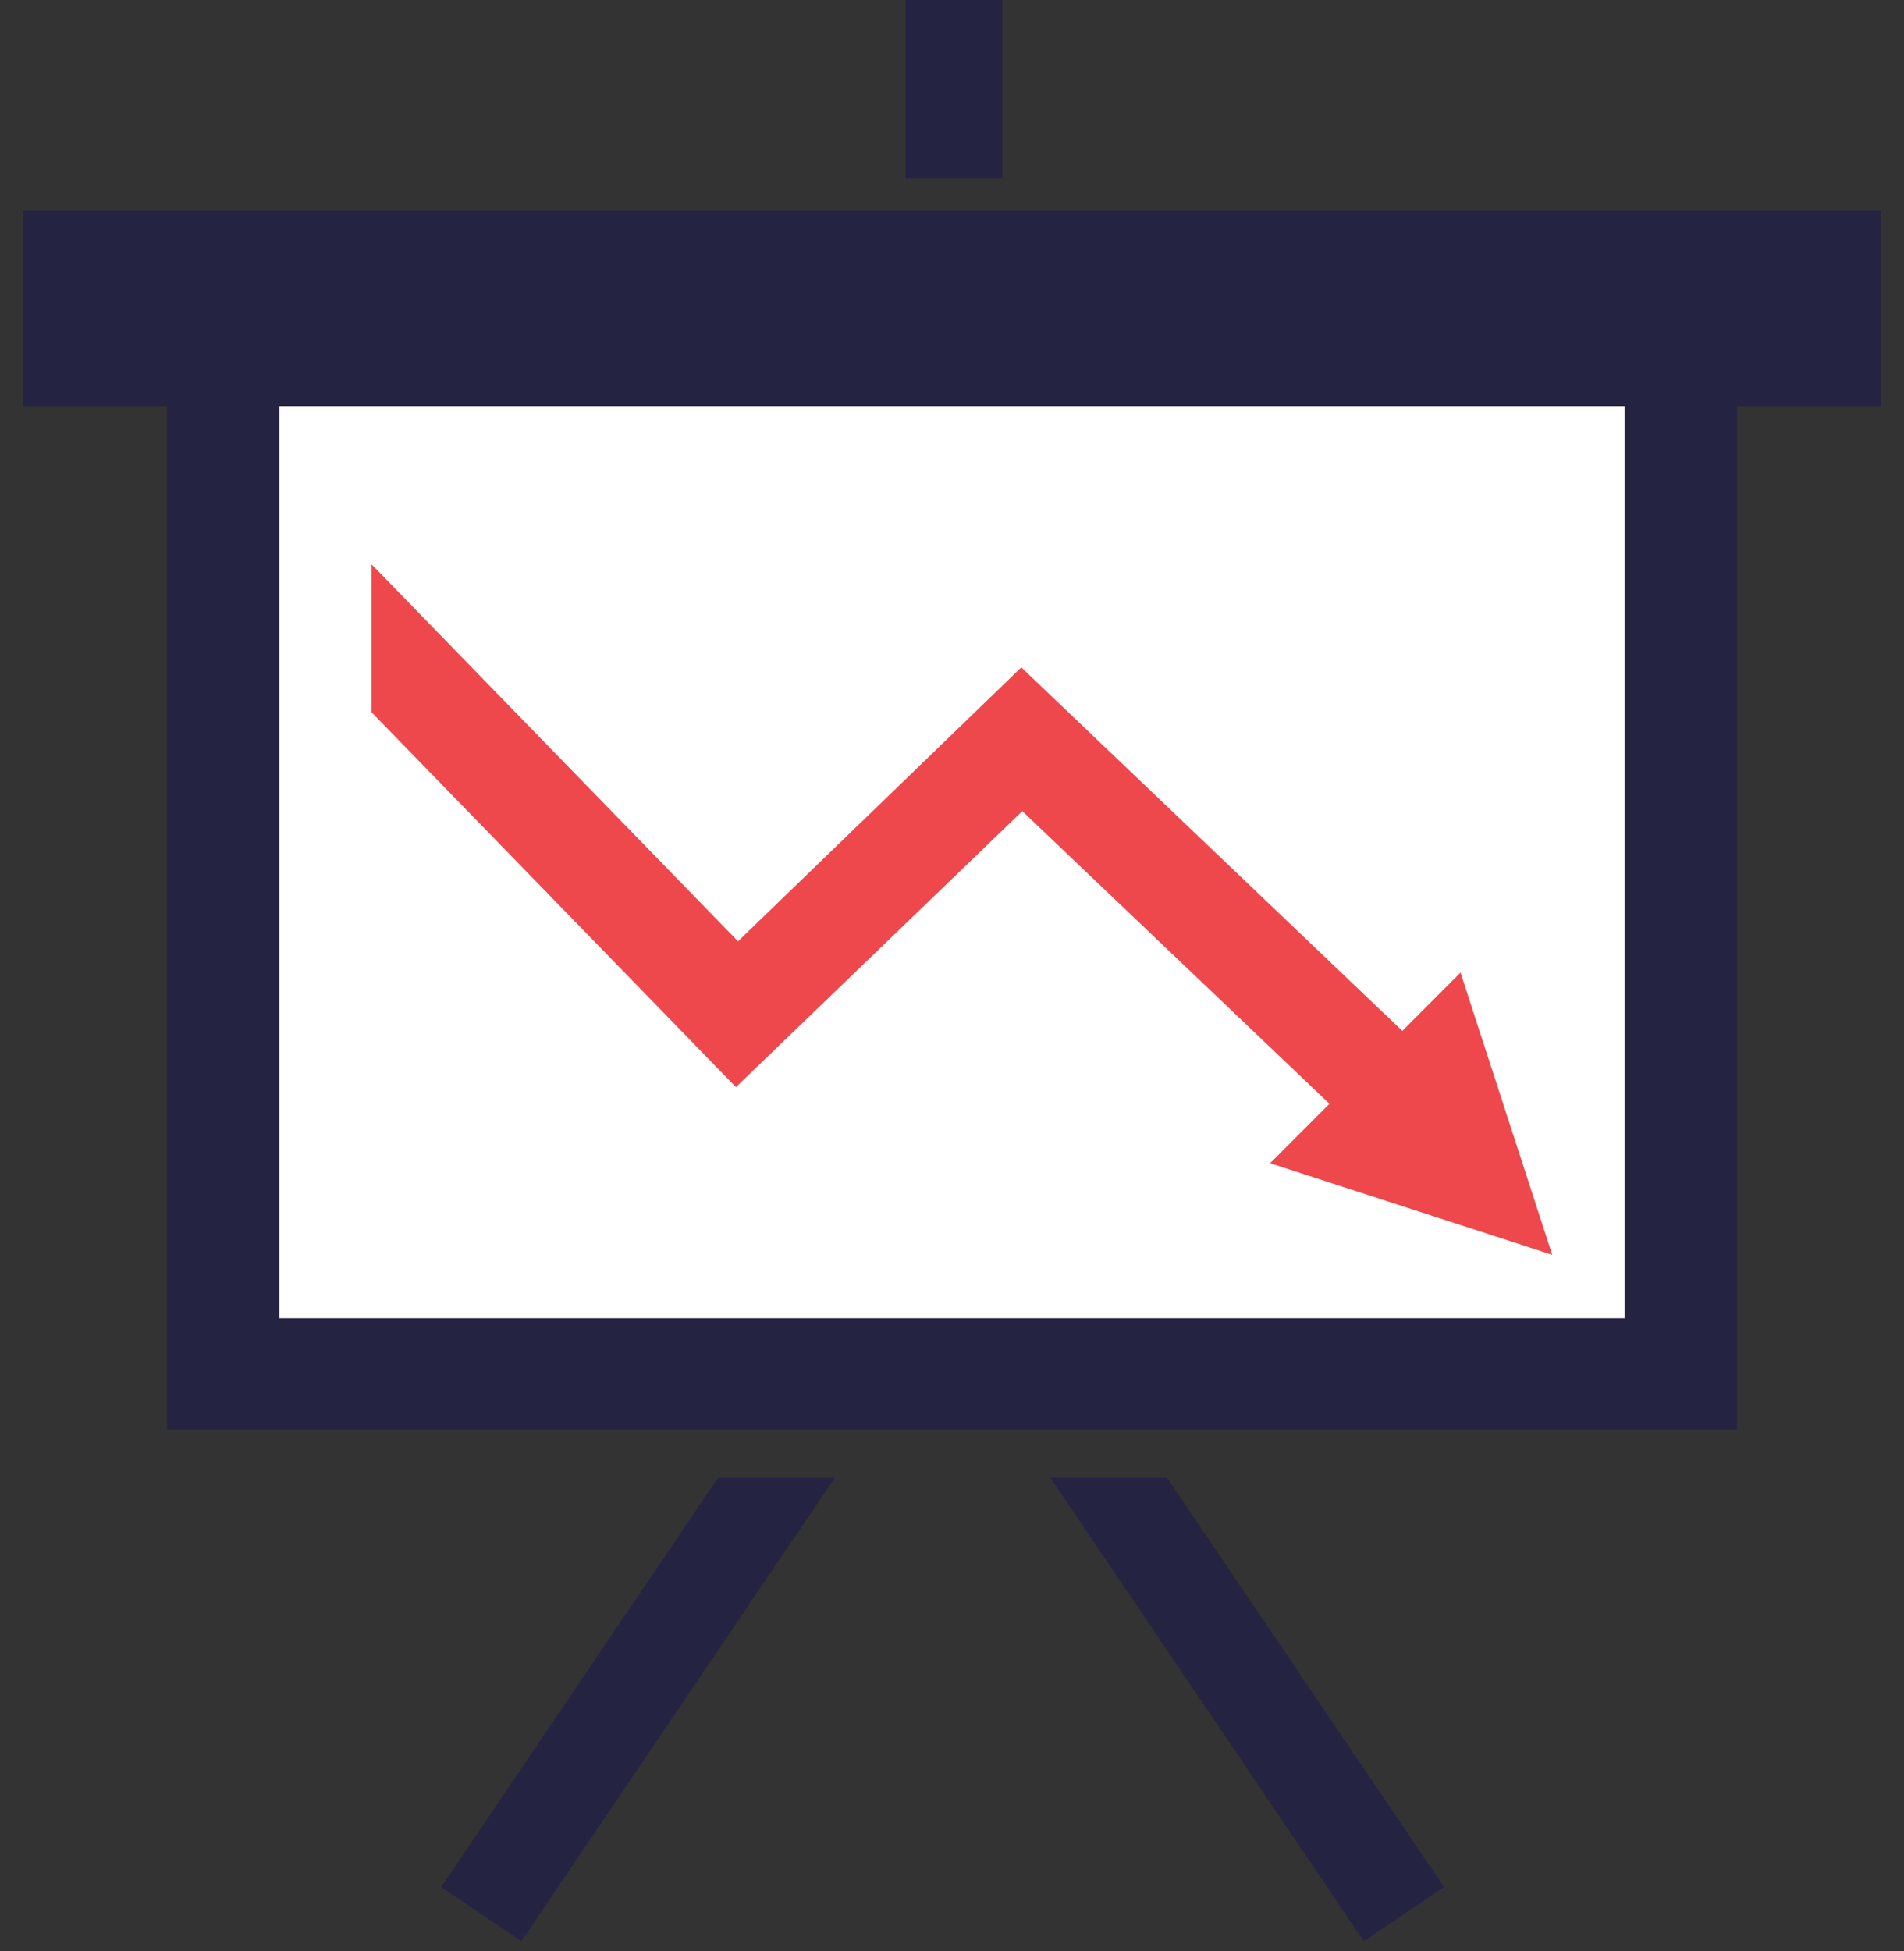 <svg width="41" height="42" viewBox="0 0 41 42" fill="none" xmlns="http://www.w3.org/2000/svg">
<rect x="0" y="0" width="41" height="42" fill="#333333" stroke="none"/>
<g clip-path="url(#clip0_538_149369)">
<path d="M36 7H5.5V30H36V7Z" fill="white"/>
<path d="M3.594 30.779V8.743H0.5V4.529H40.5V8.744H37.406V30.779H3.594ZM6.016 28.379H34.984V8.742H6.016V28.379Z" fill="#242342"/>
<path d="M21.585 0H19.5V3.834H21.585V0Z" fill="#242342"/>
<path d="M9.5 40.623L11.226 41.789L17.977 31.811H15.464L9.5 40.623Z" fill="#242342"/>
<path d="M22.617 31.811L29.367 41.789L31.094 40.623L25.128 31.811H22.617Z" fill="#242342"/>
<path d="M15.847 23.403L8 15.332V12.148L15.892 20.264L21.992 14.367L30.197 22.193L31.45 20.937L33.425 27.013L27.35 25.041L28.628 23.762L22.014 17.462L15.847 23.403Z" fill="#EE484C"/>
</g>
<defs>
<clipPath id="clip0_538_149369">
<rect width="40" height="41.789" fill="white" transform="translate(0.5)"/>
</clipPath>
</defs>
</svg>

